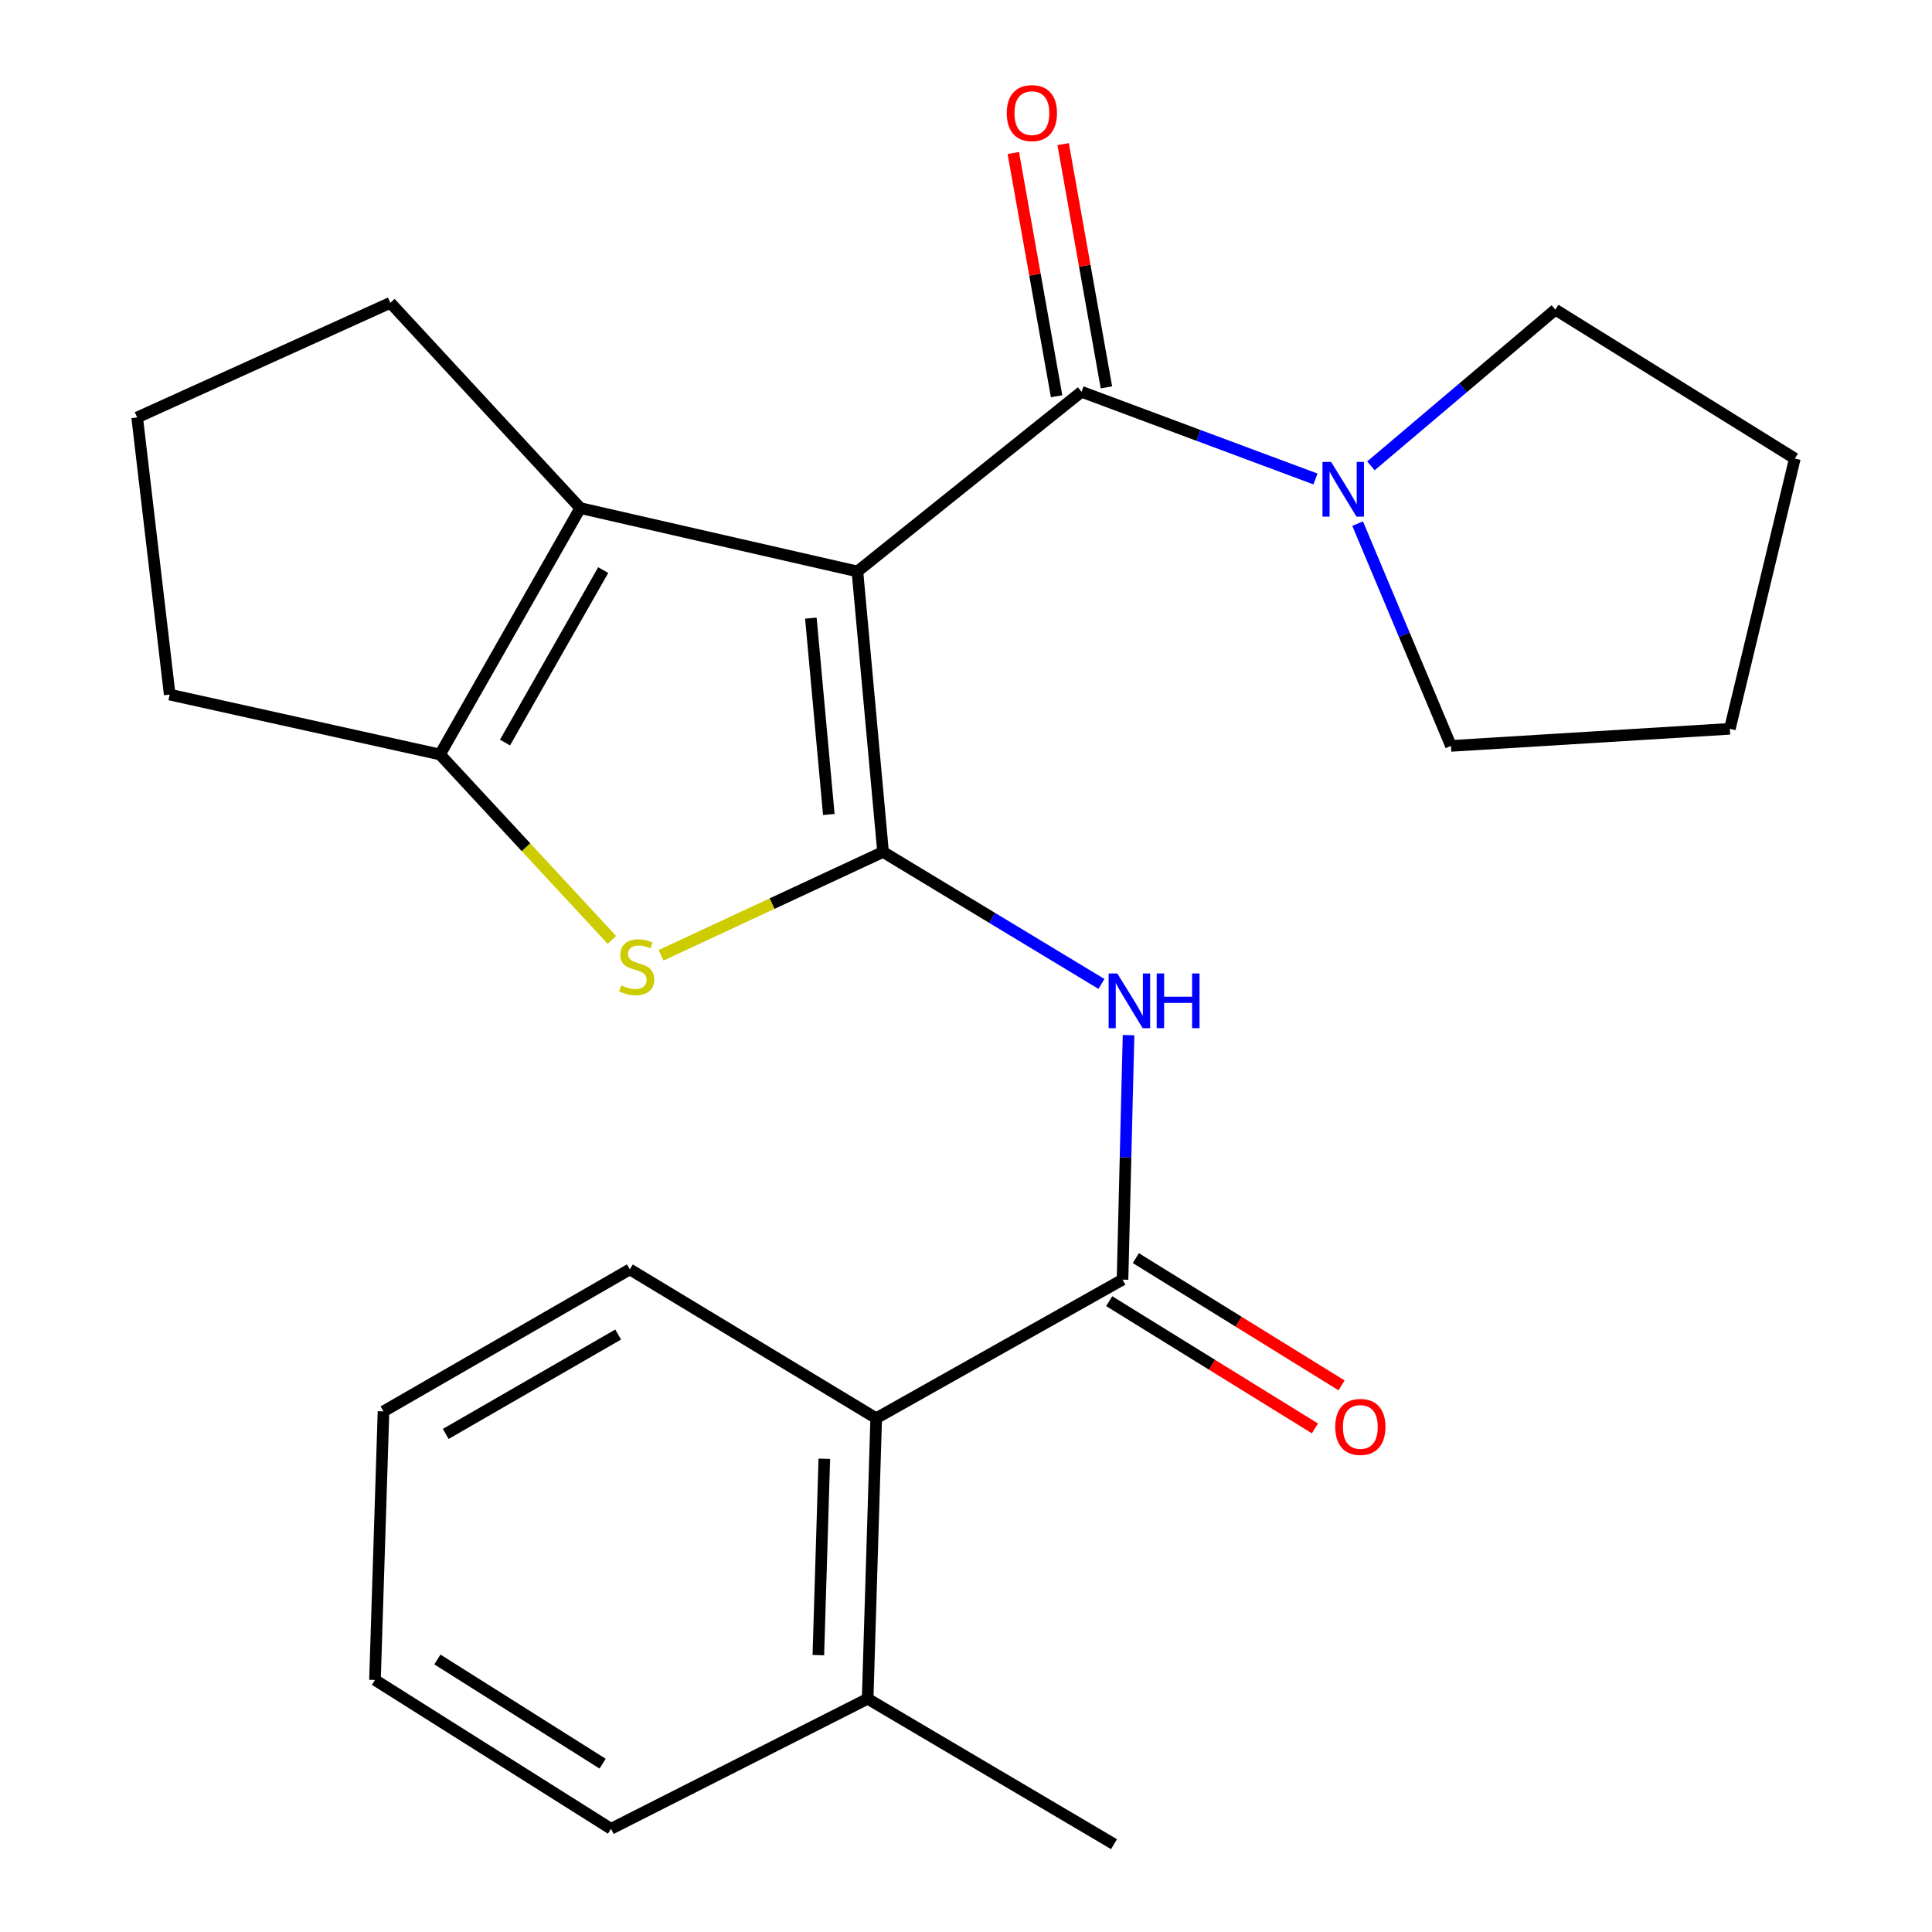 <?xml version='1.0' encoding='iso-8859-1'?>
<svg version='1.1' baseProfile='full'
              xmlns='http://www.w3.org/2000/svg'
                      xmlns:rdkit='http://www.rdkit.org/xml'
                      xmlns:xlink='http://www.w3.org/1999/xlink'
                  xml:space='preserve'
width='1000px' height='1000px' viewBox='0 0 1000 1000'>
<!-- END OF HEADER -->
<rect style='opacity:1.0;fill:#FFFFFF;stroke:none' width='1000' height='1000' x='0' y='0'> </rect>
<path class='bond-0' d='M 443.795,295.776 L 457.068,440.974' style='fill:none;fill-rule:evenodd;stroke:#000000;stroke-width:6px;stroke-linecap:butt;stroke-linejoin:miter;stroke-opacity:1' />
<path class='bond-0' d='M 419.699,319.94 L 428.99,421.579' style='fill:none;fill-rule:evenodd;stroke:#000000;stroke-width:6px;stroke-linecap:butt;stroke-linejoin:miter;stroke-opacity:1' />
<path class='bond-1' d='M 443.795,295.776 L 559.785,202.795' style='fill:none;fill-rule:evenodd;stroke:#000000;stroke-width:6px;stroke-linecap:butt;stroke-linejoin:miter;stroke-opacity:1' />
<path class='bond-3' d='M 443.795,295.776 L 300.343,262.988' style='fill:none;fill-rule:evenodd;stroke:#000000;stroke-width:6px;stroke-linecap:butt;stroke-linejoin:miter;stroke-opacity:1' />
<path class='bond-2' d='M 457.068,440.974 L 399.608,467.717' style='fill:none;fill-rule:evenodd;stroke:#000000;stroke-width:6px;stroke-linecap:butt;stroke-linejoin:miter;stroke-opacity:1' />
<path class='bond-2' d='M 399.608,467.717 L 342.148,494.46' style='fill:none;fill-rule:evenodd;stroke:#CCCC00;stroke-width:6px;stroke-linecap:butt;stroke-linejoin:miter;stroke-opacity:1' />
<path class='bond-4' d='M 457.068,440.974 L 513.586,475.127' style='fill:none;fill-rule:evenodd;stroke:#000000;stroke-width:6px;stroke-linecap:butt;stroke-linejoin:miter;stroke-opacity:1' />
<path class='bond-4' d='M 513.586,475.127 L 570.105,509.279' style='fill:none;fill-rule:evenodd;stroke:#0000FF;stroke-width:6px;stroke-linecap:butt;stroke-linejoin:miter;stroke-opacity:1' />
<path class='bond-7' d='M 559.785,202.795 L 620.339,225.356' style='fill:none;fill-rule:evenodd;stroke:#000000;stroke-width:6px;stroke-linecap:butt;stroke-linejoin:miter;stroke-opacity:1' />
<path class='bond-7' d='M 620.339,225.356 L 680.893,247.918' style='fill:none;fill-rule:evenodd;stroke:#0000FF;stroke-width:6px;stroke-linecap:butt;stroke-linejoin:miter;stroke-opacity:1' />
<path class='bond-9' d='M 572.68,200.5 L 561.477,137.55' style='fill:none;fill-rule:evenodd;stroke:#000000;stroke-width:6px;stroke-linecap:butt;stroke-linejoin:miter;stroke-opacity:1' />
<path class='bond-9' d='M 561.477,137.55 L 550.273,74.6' style='fill:none;fill-rule:evenodd;stroke:#FF0000;stroke-width:6px;stroke-linecap:butt;stroke-linejoin:miter;stroke-opacity:1' />
<path class='bond-9' d='M 546.89,205.09 L 535.686,142.14' style='fill:none;fill-rule:evenodd;stroke:#000000;stroke-width:6px;stroke-linecap:butt;stroke-linejoin:miter;stroke-opacity:1' />
<path class='bond-9' d='M 535.686,142.14 L 524.482,79.19' style='fill:none;fill-rule:evenodd;stroke:#FF0000;stroke-width:6px;stroke-linecap:butt;stroke-linejoin:miter;stroke-opacity:1' />
<path class='bond-24' d='M 316.728,486.493 L 272.233,438.505' style='fill:none;fill-rule:evenodd;stroke:#CCCC00;stroke-width:6px;stroke-linecap:butt;stroke-linejoin:miter;stroke-opacity:1' />
<path class='bond-24' d='M 272.233,438.505 L 227.737,390.518' style='fill:none;fill-rule:evenodd;stroke:#000000;stroke-width:6px;stroke-linecap:butt;stroke-linejoin:miter;stroke-opacity:1' />
<path class='bond-5' d='M 300.343,262.988 L 227.737,390.518' style='fill:none;fill-rule:evenodd;stroke:#000000;stroke-width:6px;stroke-linecap:butt;stroke-linejoin:miter;stroke-opacity:1' />
<path class='bond-5' d='M 312.217,295.078 L 261.393,384.349' style='fill:none;fill-rule:evenodd;stroke:#000000;stroke-width:6px;stroke-linecap:butt;stroke-linejoin:miter;stroke-opacity:1' />
<path class='bond-12' d='M 300.343,262.988 L 202.05,156.734' style='fill:none;fill-rule:evenodd;stroke:#000000;stroke-width:6px;stroke-linecap:butt;stroke-linejoin:miter;stroke-opacity:1' />
<path class='bond-6' d='M 584.132,535.789 L 582.575,599.067' style='fill:none;fill-rule:evenodd;stroke:#0000FF;stroke-width:6px;stroke-linecap:butt;stroke-linejoin:miter;stroke-opacity:1' />
<path class='bond-6' d='M 582.575,599.067 L 581.018,662.344' style='fill:none;fill-rule:evenodd;stroke:#000000;stroke-width:6px;stroke-linecap:butt;stroke-linejoin:miter;stroke-opacity:1' />
<path class='bond-13' d='M 227.737,390.518 L 87.836,359.52' style='fill:none;fill-rule:evenodd;stroke:#000000;stroke-width:6px;stroke-linecap:butt;stroke-linejoin:miter;stroke-opacity:1' />
<path class='bond-8' d='M 581.018,662.344 L 453.517,734.078' style='fill:none;fill-rule:evenodd;stroke:#000000;stroke-width:6px;stroke-linecap:butt;stroke-linejoin:miter;stroke-opacity:1' />
<path class='bond-10' d='M 574.128,673.483 L 627.364,706.415' style='fill:none;fill-rule:evenodd;stroke:#000000;stroke-width:6px;stroke-linecap:butt;stroke-linejoin:miter;stroke-opacity:1' />
<path class='bond-10' d='M 627.364,706.415 L 680.601,739.346' style='fill:none;fill-rule:evenodd;stroke:#FF0000;stroke-width:6px;stroke-linecap:butt;stroke-linejoin:miter;stroke-opacity:1' />
<path class='bond-10' d='M 587.909,651.205 L 641.145,684.137' style='fill:none;fill-rule:evenodd;stroke:#000000;stroke-width:6px;stroke-linecap:butt;stroke-linejoin:miter;stroke-opacity:1' />
<path class='bond-10' d='M 641.145,684.137 L 694.382,717.068' style='fill:none;fill-rule:evenodd;stroke:#FF0000;stroke-width:6px;stroke-linecap:butt;stroke-linejoin:miter;stroke-opacity:1' />
<path class='bond-14' d='M 702.705,271.027 L 726.86,328.553' style='fill:none;fill-rule:evenodd;stroke:#0000FF;stroke-width:6px;stroke-linecap:butt;stroke-linejoin:miter;stroke-opacity:1' />
<path class='bond-14' d='M 726.86,328.553 L 751.015,386.079' style='fill:none;fill-rule:evenodd;stroke:#000000;stroke-width:6px;stroke-linecap:butt;stroke-linejoin:miter;stroke-opacity:1' />
<path class='bond-15' d='M 709.584,241.125 L 757.318,200.705' style='fill:none;fill-rule:evenodd;stroke:#0000FF;stroke-width:6px;stroke-linecap:butt;stroke-linejoin:miter;stroke-opacity:1' />
<path class='bond-15' d='M 757.318,200.705 L 805.052,160.285' style='fill:none;fill-rule:evenodd;stroke:#000000;stroke-width:6px;stroke-linecap:butt;stroke-linejoin:miter;stroke-opacity:1' />
<path class='bond-11' d='M 453.517,734.078 L 449.093,879.276' style='fill:none;fill-rule:evenodd;stroke:#000000;stroke-width:6px;stroke-linecap:butt;stroke-linejoin:miter;stroke-opacity:1' />
<path class='bond-11' d='M 426.669,755.06 L 423.572,856.698' style='fill:none;fill-rule:evenodd;stroke:#000000;stroke-width:6px;stroke-linecap:butt;stroke-linejoin:miter;stroke-opacity:1' />
<path class='bond-17' d='M 453.517,734.078 L 326.001,657.032' style='fill:none;fill-rule:evenodd;stroke:#000000;stroke-width:6px;stroke-linecap:butt;stroke-linejoin:miter;stroke-opacity:1' />
<path class='bond-18' d='M 449.093,879.276 L 576.609,954.545' style='fill:none;fill-rule:evenodd;stroke:#000000;stroke-width:6px;stroke-linecap:butt;stroke-linejoin:miter;stroke-opacity:1' />
<path class='bond-19' d='M 449.093,879.276 L 316.265,946.585' style='fill:none;fill-rule:evenodd;stroke:#000000;stroke-width:6px;stroke-linecap:butt;stroke-linejoin:miter;stroke-opacity:1' />
<path class='bond-16' d='M 202.05,156.734 L 70.998,216.082' style='fill:none;fill-rule:evenodd;stroke:#000000;stroke-width:6px;stroke-linecap:butt;stroke-linejoin:miter;stroke-opacity:1' />
<path class='bond-25' d='M 87.836,359.52 L 70.998,216.082' style='fill:none;fill-rule:evenodd;stroke:#000000;stroke-width:6px;stroke-linecap:butt;stroke-linejoin:miter;stroke-opacity:1' />
<path class='bond-21' d='M 751.015,386.079 L 895.369,377.231' style='fill:none;fill-rule:evenodd;stroke:#000000;stroke-width:6px;stroke-linecap:butt;stroke-linejoin:miter;stroke-opacity:1' />
<path class='bond-20' d='M 805.052,160.285 L 929.002,237.33' style='fill:none;fill-rule:evenodd;stroke:#000000;stroke-width:6px;stroke-linecap:butt;stroke-linejoin:miter;stroke-opacity:1' />
<path class='bond-22' d='M 326.001,657.032 L 198.499,730.527' style='fill:none;fill-rule:evenodd;stroke:#000000;stroke-width:6px;stroke-linecap:butt;stroke-linejoin:miter;stroke-opacity:1' />
<path class='bond-22' d='M 319.958,690.752 L 230.707,742.198' style='fill:none;fill-rule:evenodd;stroke:#000000;stroke-width:6px;stroke-linecap:butt;stroke-linejoin:miter;stroke-opacity:1' />
<path class='bond-27' d='M 316.265,946.585 L 194.09,869.54' style='fill:none;fill-rule:evenodd;stroke:#000000;stroke-width:6px;stroke-linecap:butt;stroke-linejoin:miter;stroke-opacity:1' />
<path class='bond-27' d='M 311.912,912.87 L 226.389,858.938' style='fill:none;fill-rule:evenodd;stroke:#000000;stroke-width:6px;stroke-linecap:butt;stroke-linejoin:miter;stroke-opacity:1' />
<path class='bond-26' d='M 929.002,237.33 L 895.369,377.231' style='fill:none;fill-rule:evenodd;stroke:#000000;stroke-width:6px;stroke-linecap:butt;stroke-linejoin:miter;stroke-opacity:1' />
<path class='bond-23' d='M 198.499,730.527 L 194.09,869.54' style='fill:none;fill-rule:evenodd;stroke:#000000;stroke-width:6px;stroke-linecap:butt;stroke-linejoin:miter;stroke-opacity:1' />
<path  class='atom-3' d='M 321.552 510.043
Q 321.872 510.163, 323.192 510.723
Q 324.512 511.283, 325.952 511.643
Q 327.432 511.963, 328.872 511.963
Q 331.552 511.963, 333.112 510.683
Q 334.672 509.363, 334.672 507.083
Q 334.672 505.523, 333.872 504.563
Q 333.112 503.603, 331.912 503.083
Q 330.712 502.563, 328.712 501.963
Q 326.192 501.203, 324.672 500.483
Q 323.192 499.763, 322.112 498.243
Q 321.072 496.723, 321.072 494.163
Q 321.072 490.603, 323.472 488.403
Q 325.912 486.203, 330.712 486.203
Q 333.992 486.203, 337.712 487.763
L 336.792 490.843
Q 333.392 489.443, 330.832 489.443
Q 328.072 489.443, 326.552 490.603
Q 325.032 491.723, 325.072 493.683
Q 325.072 495.203, 325.832 496.123
Q 326.632 497.043, 327.752 497.563
Q 328.912 498.083, 330.832 498.683
Q 333.392 499.483, 334.912 500.283
Q 336.432 501.083, 337.512 502.723
Q 338.632 504.323, 338.632 507.083
Q 338.632 511.003, 335.992 513.123
Q 333.392 515.203, 329.032 515.203
Q 326.512 515.203, 324.592 514.643
Q 322.712 514.123, 320.472 513.203
L 321.552 510.043
' fill='#CCCC00'/>
<path  class='atom-5' d='M 578.309 503.859
L 587.589 518.859
Q 588.509 520.339, 589.989 523.019
Q 591.469 525.699, 591.549 525.859
L 591.549 503.859
L 595.309 503.859
L 595.309 532.179
L 591.429 532.179
L 581.469 515.779
Q 580.309 513.859, 579.069 511.659
Q 577.869 509.459, 577.509 508.779
L 577.509 532.179
L 573.829 532.179
L 573.829 503.859
L 578.309 503.859
' fill='#0000FF'/>
<path  class='atom-5' d='M 598.709 503.859
L 602.549 503.859
L 602.549 515.899
L 617.029 515.899
L 617.029 503.859
L 620.869 503.859
L 620.869 532.179
L 617.029 532.179
L 617.029 519.099
L 602.549 519.099
L 602.549 532.179
L 598.709 532.179
L 598.709 503.859
' fill='#0000FF'/>
<path  class='atom-8' d='M 688.987 239.106
L 698.267 254.106
Q 699.187 255.586, 700.667 258.266
Q 702.147 260.946, 702.227 261.106
L 702.227 239.106
L 705.987 239.106
L 705.987 267.426
L 702.107 267.426
L 692.147 251.026
Q 690.987 249.106, 689.747 246.906
Q 688.547 244.706, 688.187 244.026
L 688.187 267.426
L 684.507 267.426
L 684.507 239.106
L 688.987 239.106
' fill='#0000FF'/>
<path  class='atom-10' d='M 521.098 58.55
Q 521.098 51.75, 524.458 47.95
Q 527.818 44.15, 534.098 44.15
Q 540.378 44.15, 543.738 47.95
Q 547.098 51.75, 547.098 58.55
Q 547.098 65.43, 543.698 69.35
Q 540.298 73.23, 534.098 73.23
Q 527.858 73.23, 524.458 69.35
Q 521.098 65.47, 521.098 58.55
M 534.098 70.03
Q 538.418 70.03, 540.738 67.15
Q 543.098 64.23, 543.098 58.55
Q 543.098 52.99, 540.738 50.19
Q 538.418 47.35, 534.098 47.35
Q 529.778 47.35, 527.418 50.15
Q 525.098 52.95, 525.098 58.55
Q 525.098 64.27, 527.418 67.15
Q 529.778 70.03, 534.098 70.03
' fill='#FF0000'/>
<path  class='atom-11' d='M 691.11 738.567
Q 691.11 731.767, 694.47 727.967
Q 697.83 724.167, 704.11 724.167
Q 710.39 724.167, 713.75 727.967
Q 717.11 731.767, 717.11 738.567
Q 717.11 745.447, 713.71 749.367
Q 710.31 753.247, 704.11 753.247
Q 697.87 753.247, 694.47 749.367
Q 691.11 745.487, 691.11 738.567
M 704.11 750.047
Q 708.43 750.047, 710.75 747.167
Q 713.11 744.247, 713.11 738.567
Q 713.11 733.007, 710.75 730.207
Q 708.43 727.367, 704.11 727.367
Q 699.79 727.367, 697.43 730.167
Q 695.11 732.967, 695.11 738.567
Q 695.11 744.287, 697.43 747.167
Q 699.79 750.047, 704.11 750.047
' fill='#FF0000'/>
</svg>
